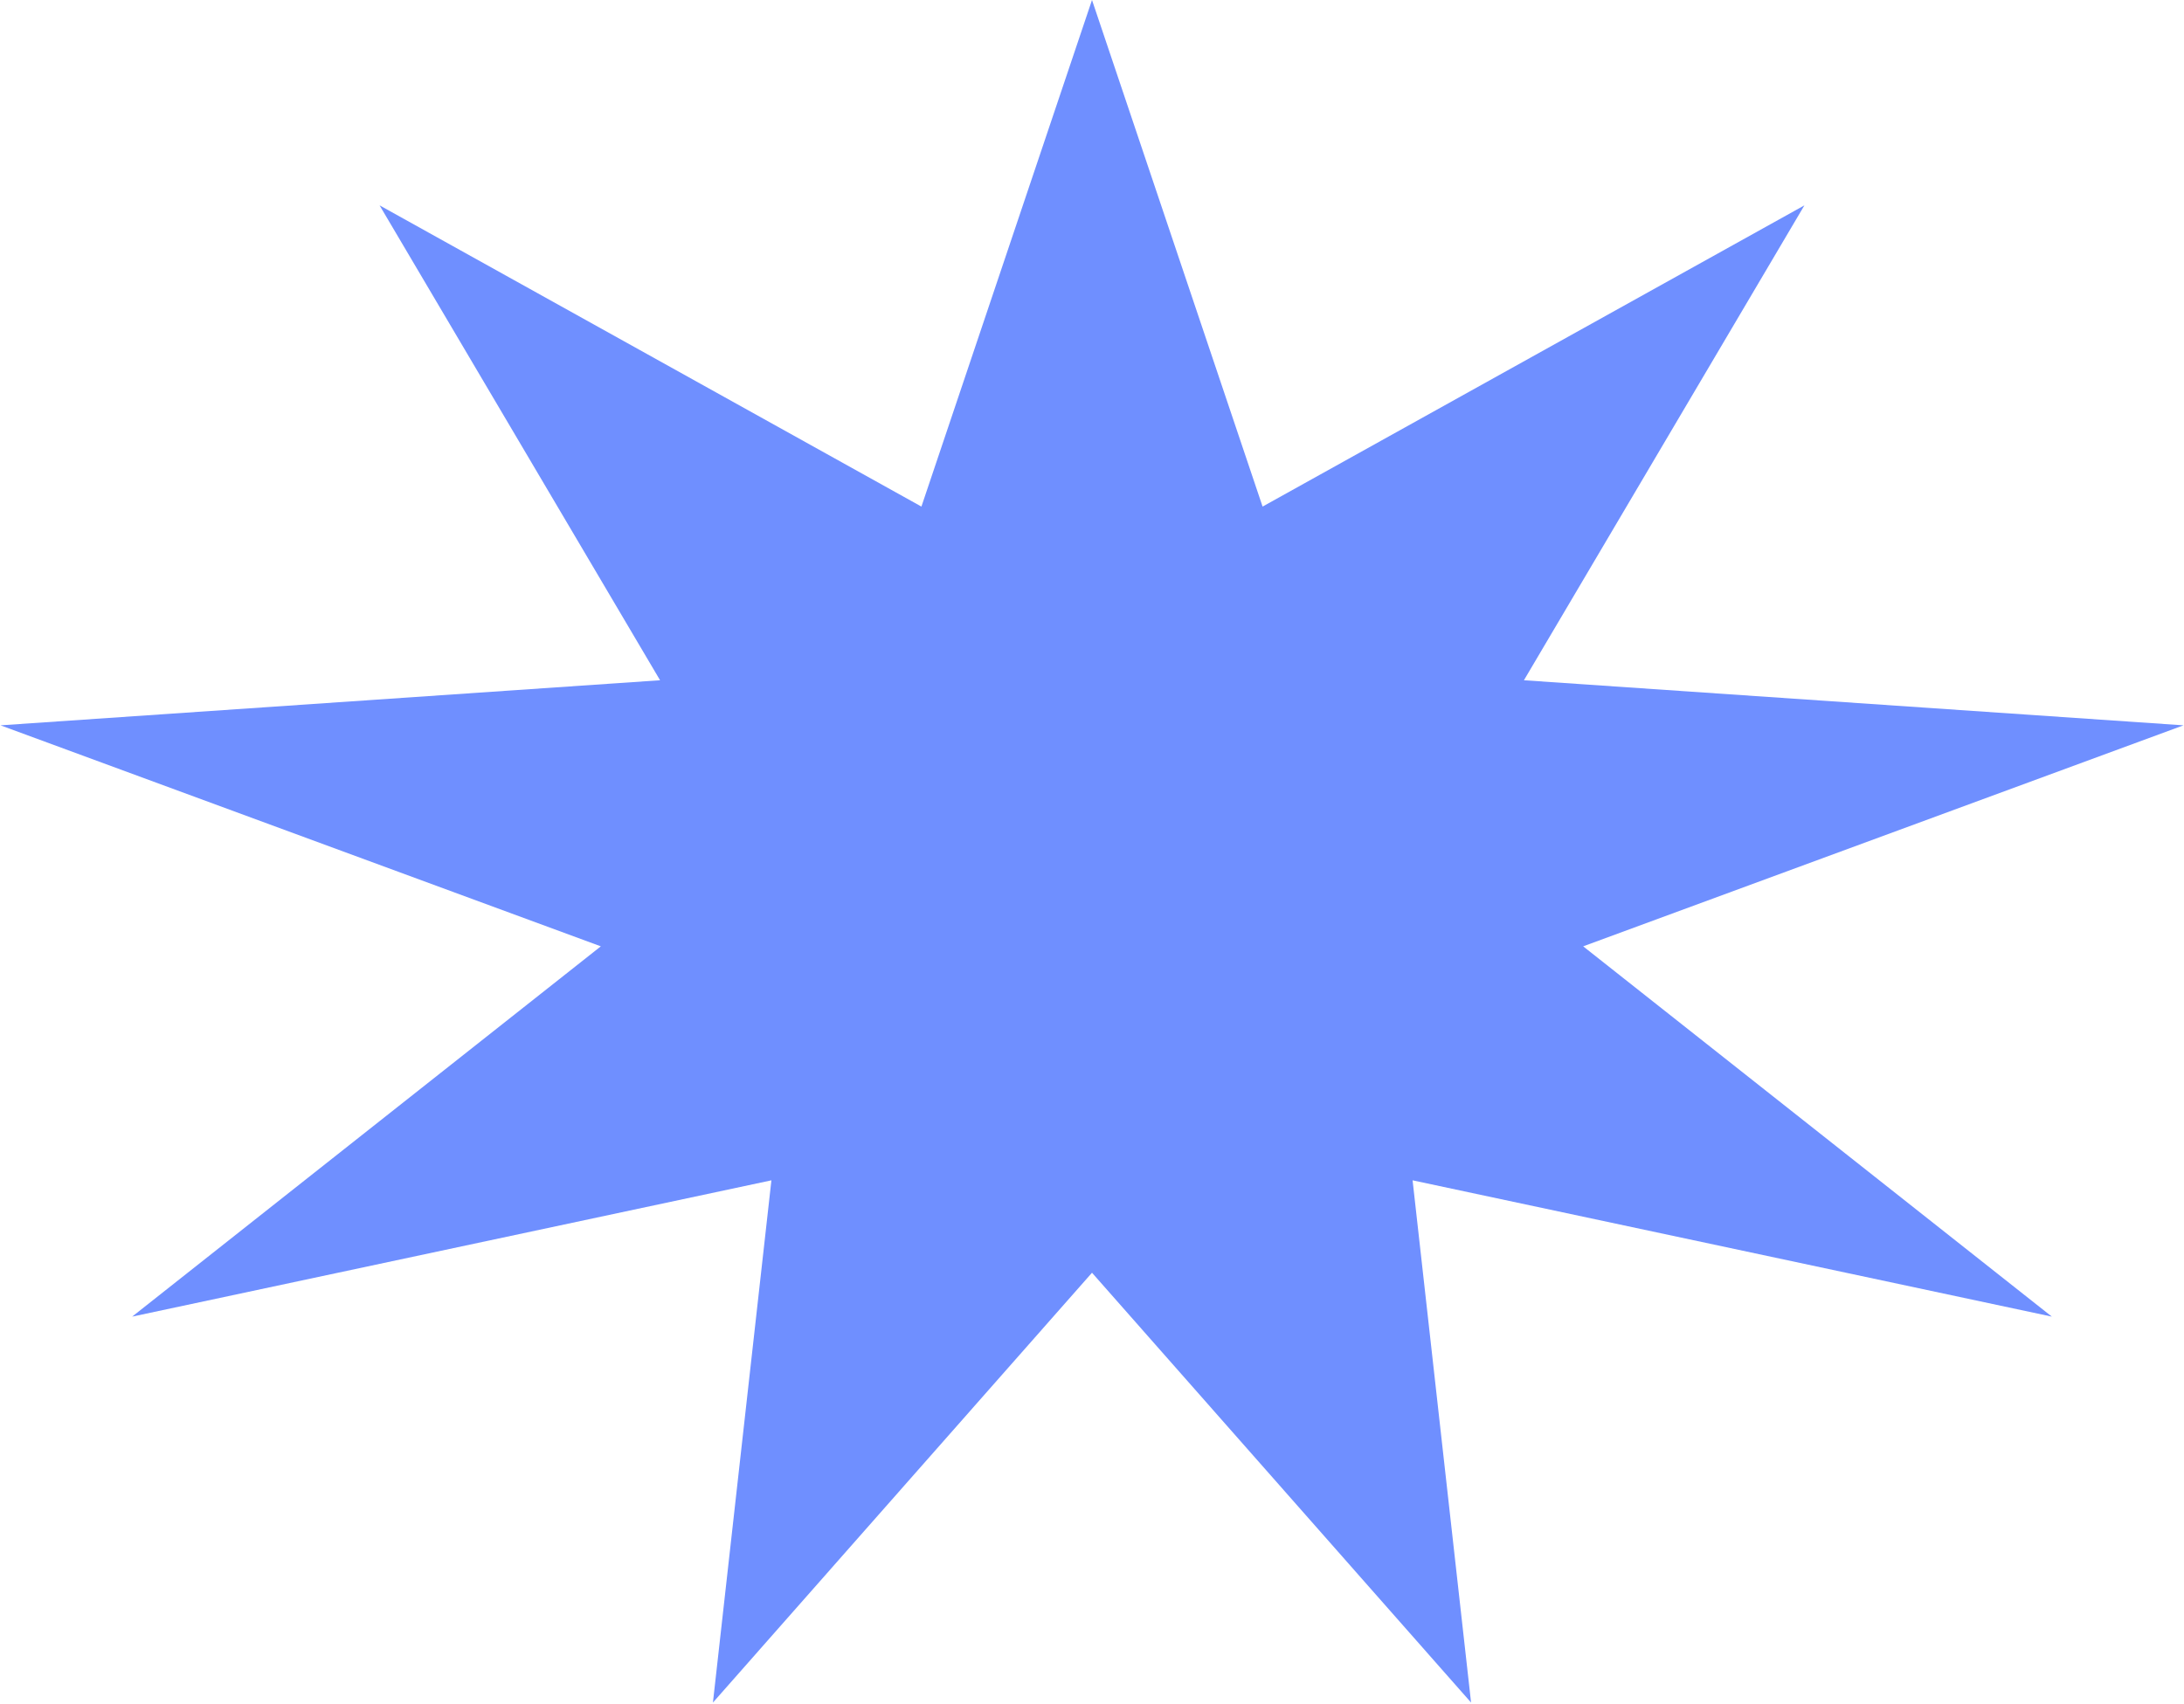 <?xml version="1.0" encoding="UTF-8"?> <svg xmlns="http://www.w3.org/2000/svg" width="669" height="522" viewBox="0 0 669 522" fill="none"> <path d="M334.5 0L386.752 155.211L552.726 62.918L466.807 208.423L668.842 222.233L484.954 289.948L628.516 403.399L432.702 361.639L450.616 521.647L334.5 389.953L218.384 521.647L236.298 361.639L40.484 403.399L184.046 289.948L0.158 222.233L202.193 208.423L116.274 62.918L282.248 155.211L334.5 0Z" fill="#6F8FFF"></path> </svg> 